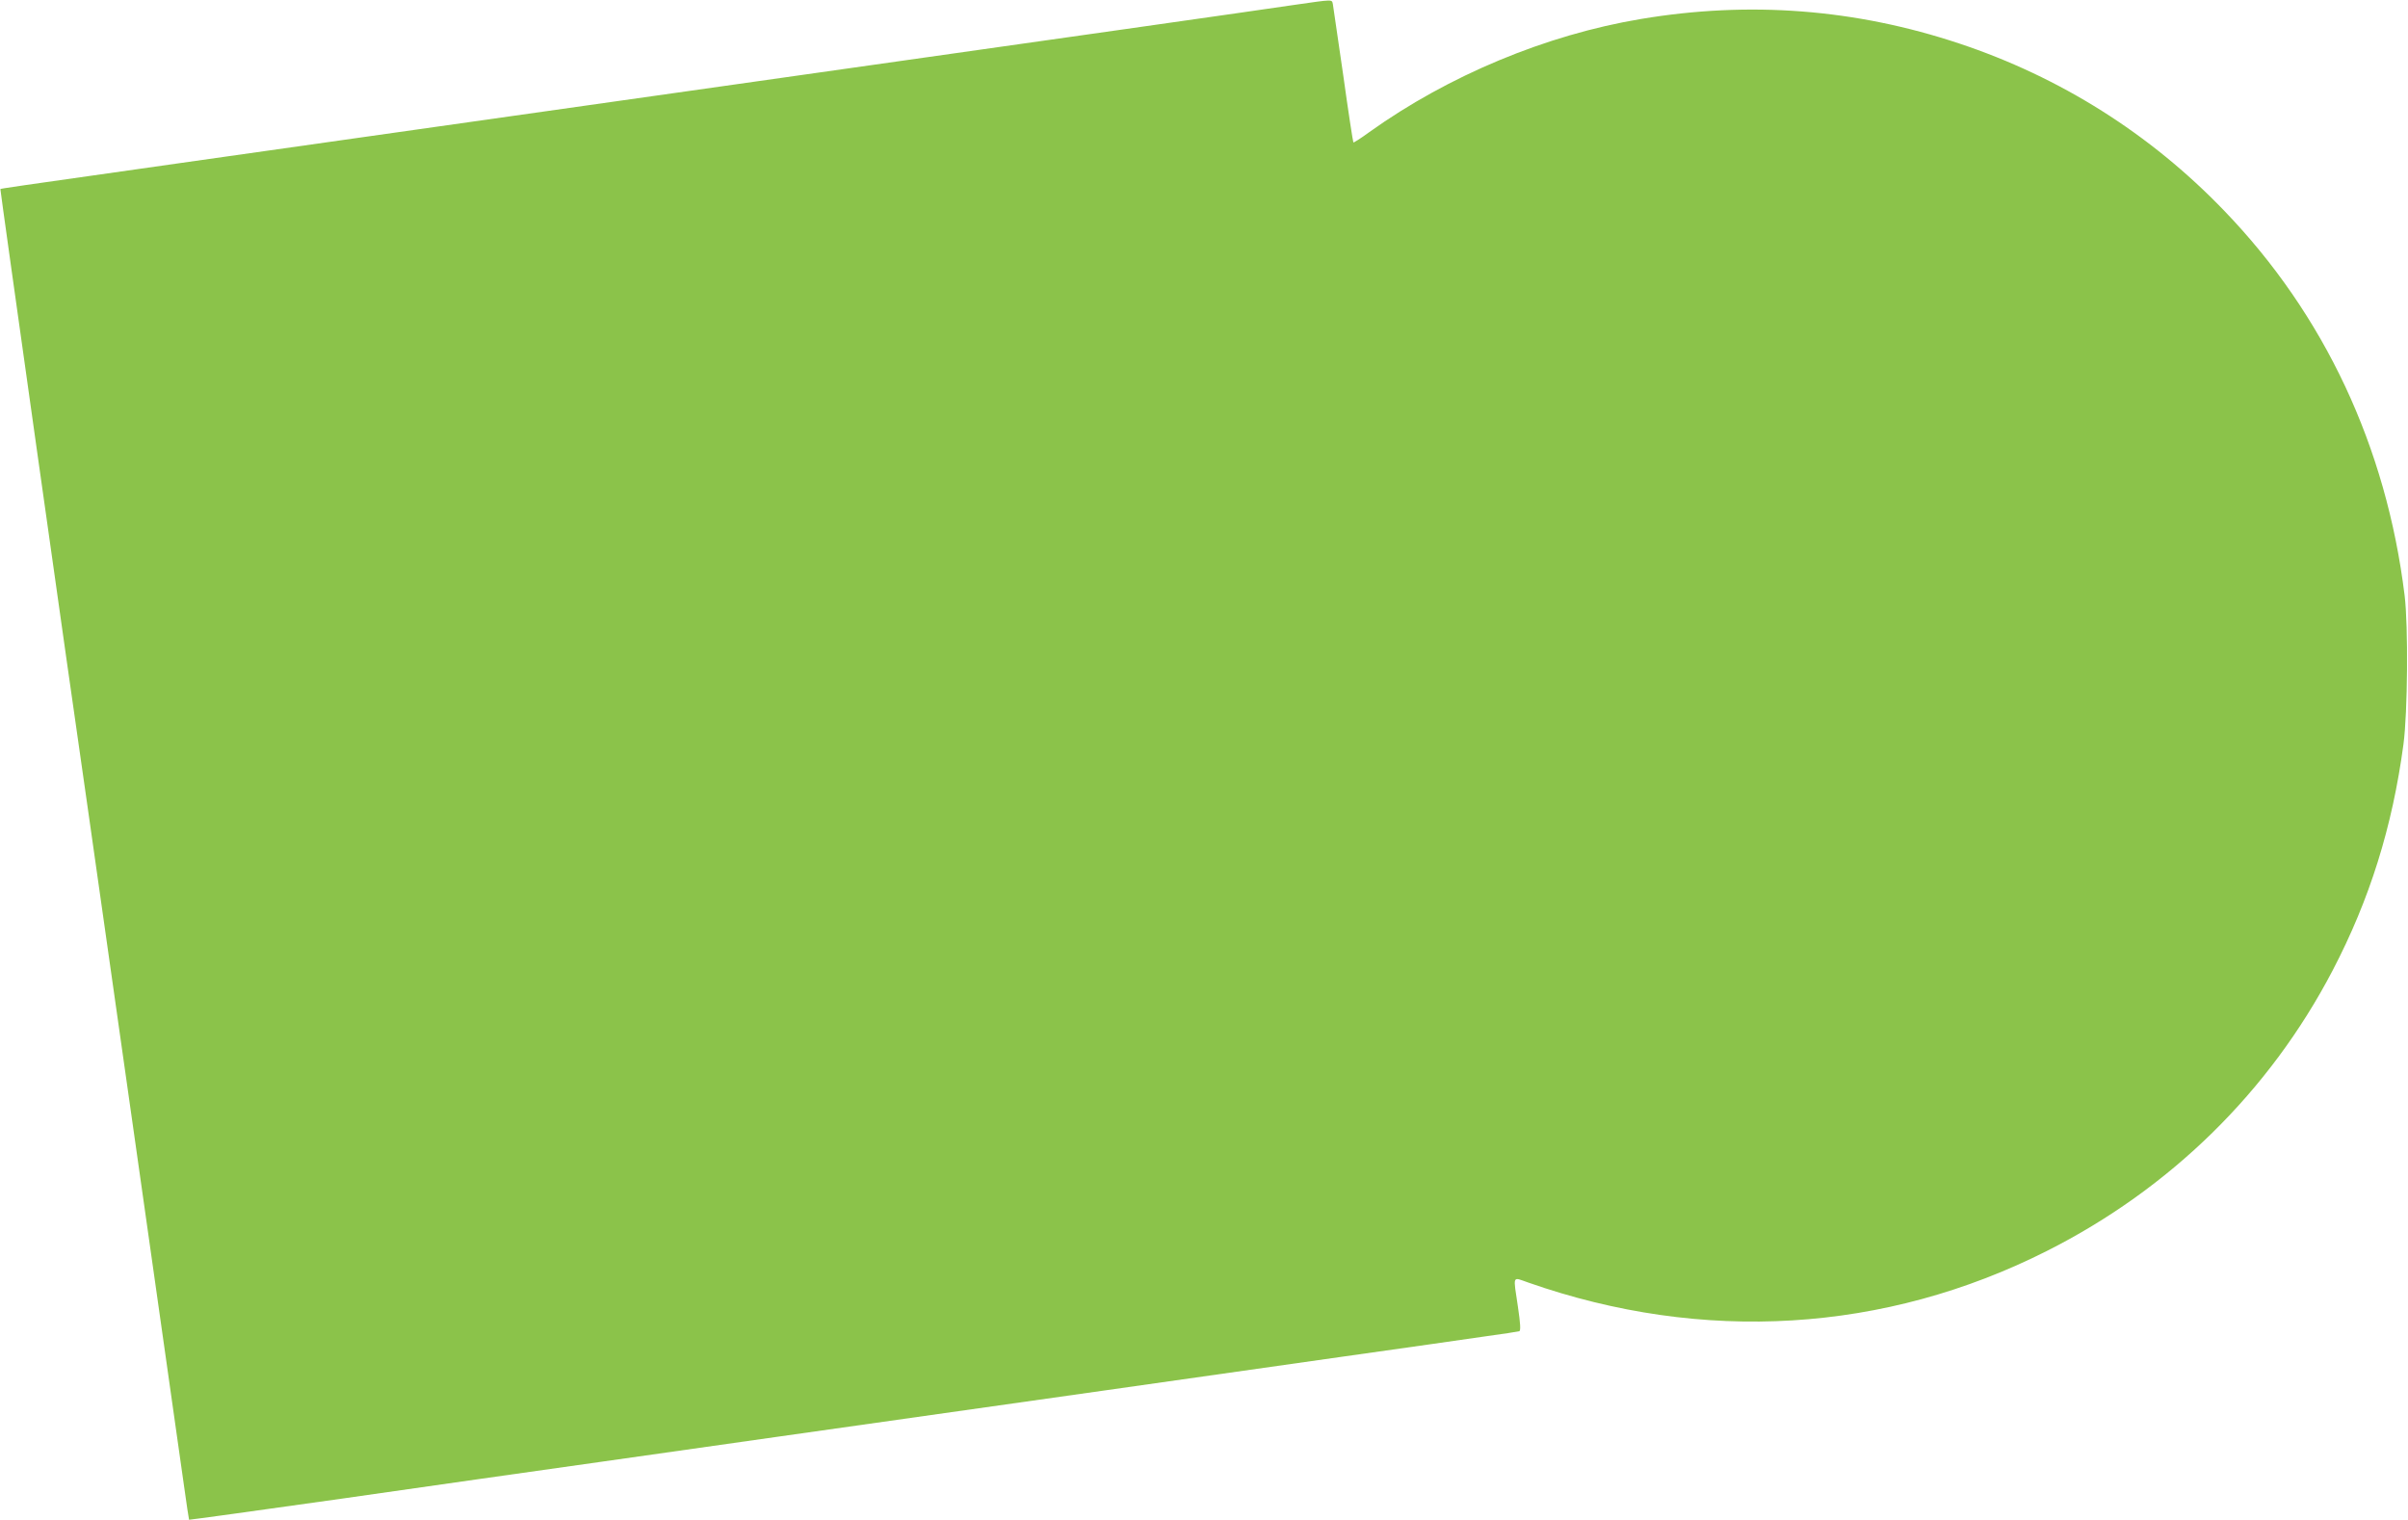 <?xml version="1.0" standalone="no"?>
<!DOCTYPE svg PUBLIC "-//W3C//DTD SVG 20010904//EN"
 "http://www.w3.org/TR/2001/REC-SVG-20010904/DTD/svg10.dtd">
<svg version="1.0" xmlns="http://www.w3.org/2000/svg"
 width="1280pt" height="808pt" viewBox="0 0 1280 808"
 preserveAspectRatio="xMidYMid meet">
<g transform="translate(0,808) scale(0.1,-0.1)"
fill="#8bc34a" stroke="none">
<path d="M6880 8054 c-194 -29 -1251 -179 -2840 -404 -624 -88 -1450 -205
-1835 -260 -385 -55 -956 -136 -1270 -180 -882 -125 -930 -132 -933 -135 -2
-2 366 -2610 468 -3315 21 -144 463 -3260 507 -3570 14 -102 27 -186 28 -188
1 -1 366 49 811 112 445 64 1066 152 1379 196 544 77 1111 158 2675 379 388
55 962 137 1275 181 314 44 649 92 745 106 96 13 180 26 186 28 8 3 6 41 -7
128 -26 175 -32 161 54 131 929 -326 1897 -267 2758 168 656 331 1182 847
1518 1490 197 377 318 763 377 1204 22 166 26 626 6 790 -97 790 -426 1493
-961 2047 -392 407 -869 708 -1407 887 -550 183 -1114 227 -1692 130 -503 -84
-1022 -300 -1443 -601 -45 -33 -83 -57 -85 -55 -2 2 -27 163 -54 358 -28 195
-53 364 -55 377 -6 26 5 26 -205 -4z"/>
</g>
</svg>

